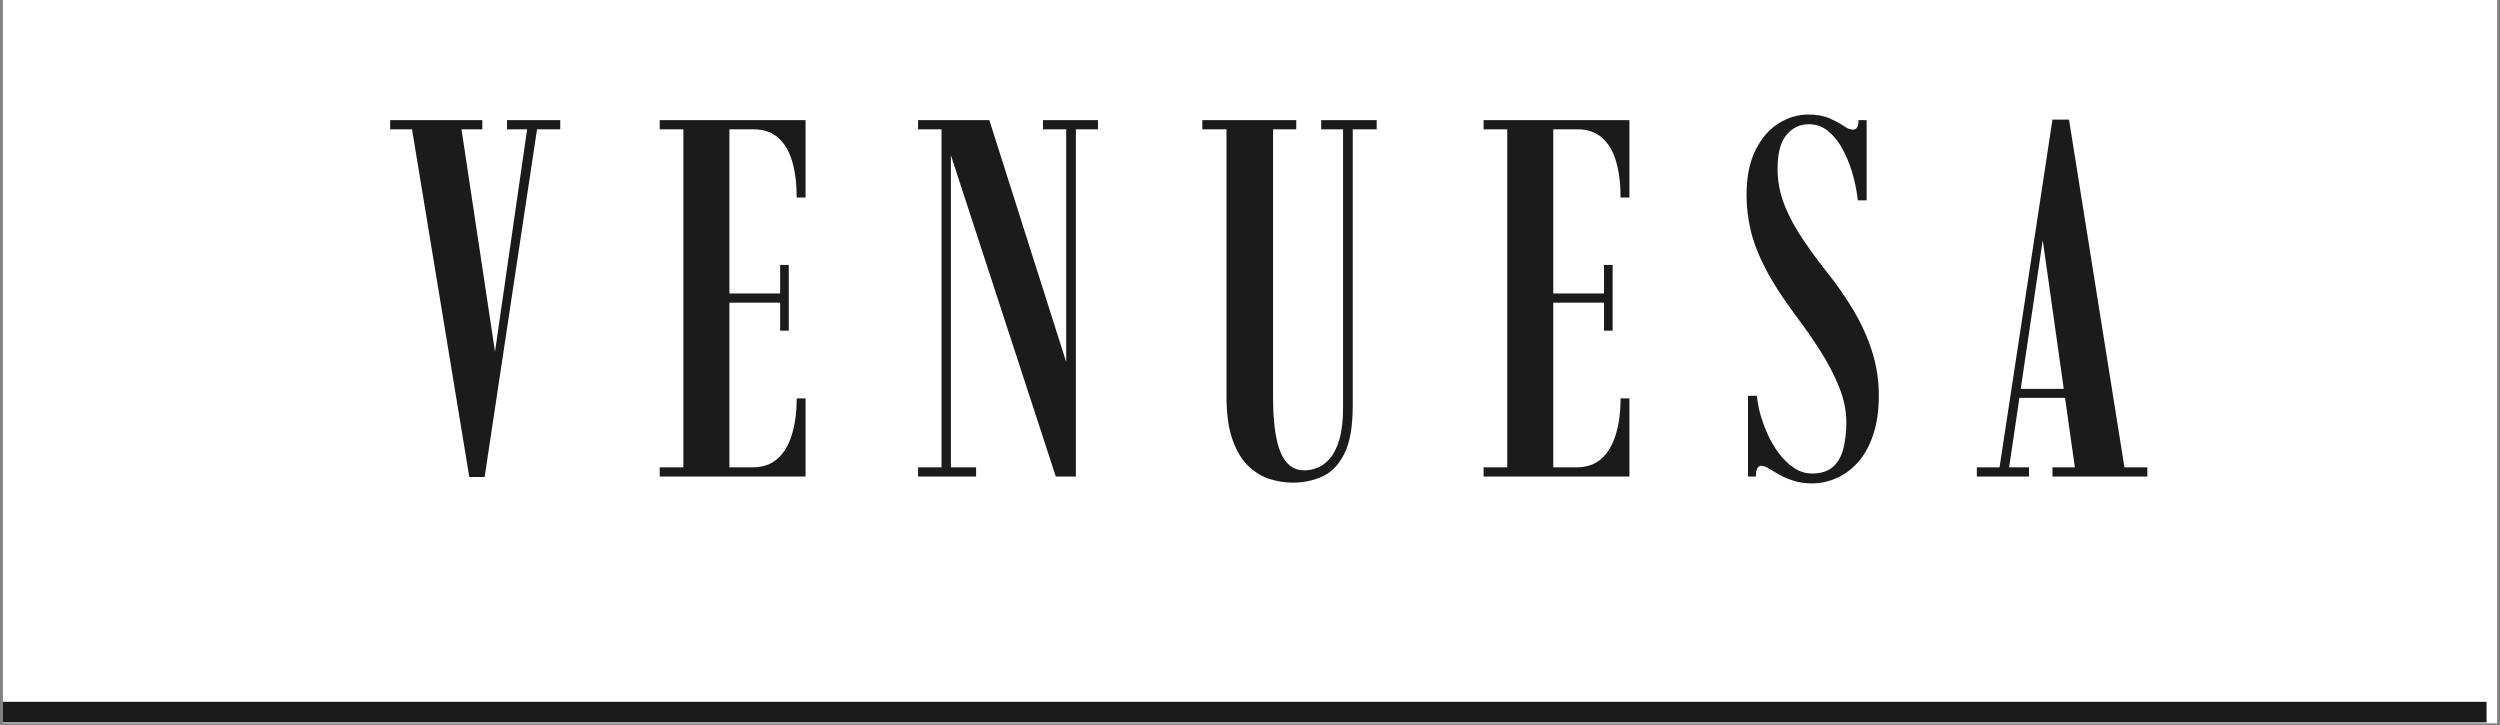 <svg version="1.0" preserveAspectRatio="xMidYMid meet" height="145" viewBox="0 0 375 108.75" zoomAndPan="magnify" width="500" xmlns:xlink="http://www.w3.org/1999/xlink" xmlns="http://www.w3.org/2000/svg"><rect x="0" y="0" width="375" height="108.75" fill="#808080" stroke="none"/><defs><g></g><clipPath id="3635432c45"><path clip-rule="nonzero" d="M 0.43 0 L 374.57 0 L 374.57 108.5 L 0.43 108.5 Z M 0.43 0"></path></clipPath><clipPath id="04947c4bba"><path clip-rule="nonzero" d="M 0.43 105.273 L 372.988 105.273 L 372.988 108.359 L 0.43 108.359 Z M 0.43 105.273"></path></clipPath><clipPath id="4cc0771083"><rect height="109" y="0" width="375" x="0"></rect></clipPath></defs><g clip-path="url(#3635432c45)"><path fill-rule="nonzero" fill-opacity="1" d="M 0.43 0 L 374.57 0 L 374.57 108.5 L 0.43 108.5 Z M 0.43 0" fill="#ffffff"></path><g transform="matrix(1, 0, 0, 1, 0, 0)"><g clip-path="url(#4cc0771083)"><g fill-opacity="1" fill="#1b1b1b"><g transform="translate(58.413, 71.476)"><g><path d="M 11.984 0.078 L 3.391 -52.078 L 0.109 -52.078 L 0.109 -53.453 L 13.938 -53.453 L 13.938 -52.078 L 10.812 -52.078 L 16.078 -17.141 L 15.609 -17.141 L 20.656 -52.078 L 17.641 -52.078 L 17.641 -53.453 L 25.625 -53.453 L 25.625 -52.078 L 22.141 -52.078 L 14.281 0.078 Z M 11.984 0.078"></path></g></g></g><g fill-opacity="1" fill="#1b1b1b"><g transform="translate(97.239, 71.476)"><g><path d="M 1.719 0 L 1.719 -1.375 L 5.266 -1.375 L 5.266 -52.078 L 1.719 -52.078 L 1.719 -53.453 L 23.594 -53.453 L 23.594 -41.844 L 22.266 -41.844 C 22.266 -43.906 22.039 -45.707 21.594 -47.25 C 21.145 -48.789 20.441 -49.977 19.484 -50.812 C 18.535 -51.656 17.297 -52.078 15.766 -52.078 L 12.172 -52.078 L 12.172 -27.453 L 19.781 -27.453 L 19.781 -31.734 L 21.078 -31.734 L 21.078 -21.875 L 19.781 -21.875 L 19.781 -26.078 L 12.172 -26.078 L 12.172 -1.375 L 15.609 -1.375 C 17.16 -1.375 18.422 -1.805 19.391 -2.672 C 20.359 -3.535 21.078 -4.742 21.547 -6.297 C 22.023 -7.848 22.266 -9.656 22.266 -11.719 L 23.594 -11.719 L 23.594 0 Z M 1.719 0"></path></g></g></g><g fill-opacity="1" fill="#1b1b1b"><g transform="translate(136.181, 71.476)"><g><path d="M 1.531 0 L 1.531 -1.375 L 5.047 -1.375 L 5.047 -52.078 L 1.531 -52.078 L 1.531 -53.453 L 12.219 -53.453 L 24.172 -15.844 L 23.75 -15.844 L 23.75 -52.078 L 20.266 -52.078 L 20.266 -53.453 L 28.516 -53.453 L 28.516 -52.078 L 25.203 -52.078 L 25.203 0 L 22.188 0 L 6.031 -49.484 L 6.453 -49.484 L 6.453 -1.375 L 10.234 -1.375 L 10.234 0 Z M 1.531 0"></path></g></g></g><g fill-opacity="1" fill="#1b1b1b"><g transform="translate(179.13, 71.476)"><g><path d="M 14.734 0.922 C 13.672 0.922 12.566 0.75 11.422 0.406 C 10.273 0.062 9.203 -0.566 8.203 -1.484 C 7.211 -2.398 6.406 -3.711 5.781 -5.422 C 5.156 -7.129 4.844 -9.344 4.844 -12.062 L 4.844 -52.078 L 1.219 -52.078 L 1.219 -53.453 L 15.312 -53.453 L 15.312 -52.078 L 11.828 -52.078 L 11.828 -11.953 C 11.828 -8.211 12.203 -5.438 12.953 -3.625 C 13.711 -1.82 14.906 -0.922 16.531 -0.922 C 17.164 -0.922 17.82 -1.051 18.5 -1.312 C 19.176 -1.582 19.805 -2.062 20.391 -2.75 C 20.973 -3.438 21.441 -4.395 21.797 -5.625 C 22.148 -6.863 22.328 -8.453 22.328 -10.391 L 22.328 -52.078 L 19.047 -52.078 L 19.047 -53.453 L 27.375 -53.453 L 27.375 -52.078 L 23.781 -52.078 L 23.781 -10.609 C 23.781 -7.484 23.363 -5.094 22.531 -3.438 C 21.707 -1.781 20.613 -0.641 19.25 -0.016 C 17.895 0.609 16.391 0.922 14.734 0.922 Z M 14.734 0.922"></path></g></g></g><g fill-opacity="1" fill="#1b1b1b"><g transform="translate(220.82, 71.476)"><g><path d="M 1.719 0 L 1.719 -1.375 L 5.266 -1.375 L 5.266 -52.078 L 1.719 -52.078 L 1.719 -53.453 L 23.594 -53.453 L 23.594 -41.844 L 22.266 -41.844 C 22.266 -43.906 22.039 -45.707 21.594 -47.25 C 21.145 -48.789 20.441 -49.977 19.484 -50.812 C 18.535 -51.656 17.297 -52.078 15.766 -52.078 L 12.172 -52.078 L 12.172 -27.453 L 19.781 -27.453 L 19.781 -31.734 L 21.078 -31.734 L 21.078 -21.875 L 19.781 -21.875 L 19.781 -26.078 L 12.172 -26.078 L 12.172 -1.375 L 15.609 -1.375 C 17.16 -1.375 18.422 -1.805 19.391 -2.672 C 20.359 -3.535 21.078 -4.742 21.547 -6.297 C 22.023 -7.848 22.266 -9.656 22.266 -11.719 L 23.594 -11.719 L 23.594 0 Z M 1.719 0"></path></g></g></g><g fill-opacity="1" fill="#1b1b1b"><g transform="translate(259.761, 71.476)"><g><path d="M 12.062 1.031 C 11 1.031 10.055 0.895 9.234 0.625 C 8.422 0.363 7.711 0.062 7.109 -0.281 C 6.516 -0.625 6 -0.93 5.562 -1.203 C 5.133 -1.473 4.754 -1.609 4.422 -1.609 C 3.891 -1.609 3.625 -1.07 3.625 0 L 2.438 0 L 2.438 -12.109 L 3.781 -12.109 C 3.832 -11.367 3.988 -10.492 4.25 -9.484 C 4.52 -8.484 4.891 -7.453 5.359 -6.391 C 5.836 -5.336 6.41 -4.363 7.078 -3.469 C 7.754 -2.582 8.504 -1.859 9.328 -1.297 C 10.16 -0.734 11.07 -0.453 12.062 -0.453 C 13.383 -0.453 14.422 -0.781 15.172 -1.438 C 15.922 -2.102 16.441 -3.016 16.734 -4.172 C 17.035 -5.336 17.188 -6.656 17.188 -8.125 C 17.188 -9.863 16.828 -11.625 16.109 -13.406 C 15.398 -15.188 14.457 -17 13.281 -18.844 C 12.113 -20.688 10.832 -22.523 9.438 -24.359 C 7.52 -26.953 6.039 -29.266 5 -31.297 C 3.957 -33.336 3.234 -35.234 2.828 -36.984 C 2.422 -38.742 2.219 -40.477 2.219 -42.188 C 2.219 -44.883 2.66 -47.129 3.547 -48.922 C 4.441 -50.723 5.594 -52.066 7 -52.953 C 8.414 -53.848 9.91 -54.297 11.484 -54.297 C 12.734 -54.297 13.785 -54.109 14.641 -53.734 C 15.492 -53.367 16.195 -52.992 16.75 -52.609 C 17.312 -52.223 17.773 -52.031 18.141 -52.031 C 18.422 -52.031 18.633 -52.133 18.781 -52.344 C 18.938 -52.551 19.016 -52.922 19.016 -53.453 L 20.234 -53.453 L 20.234 -41.422 L 18.906 -41.422 C 18.82 -42.41 18.613 -43.547 18.281 -44.828 C 17.957 -46.117 17.492 -47.375 16.891 -48.594 C 16.297 -49.82 15.551 -50.836 14.656 -51.641 C 13.77 -52.441 12.738 -52.844 11.562 -52.844 C 10.219 -52.844 9.098 -52.305 8.203 -51.234 C 7.316 -50.172 6.875 -48.469 6.875 -46.125 C 6.875 -44.594 7.117 -43.066 7.609 -41.547 C 8.109 -40.035 8.891 -38.422 9.953 -36.703 C 11.023 -34.984 12.414 -33.031 14.125 -30.844 C 15.707 -28.883 17.094 -26.898 18.281 -24.891 C 19.477 -22.879 20.406 -20.82 21.062 -18.719 C 21.727 -16.625 22.062 -14.43 22.062 -12.141 C 22.062 -9.879 21.781 -7.922 21.219 -6.266 C 20.664 -4.609 19.914 -3.242 18.969 -2.172 C 18.031 -1.109 16.961 -0.312 15.766 0.219 C 14.566 0.758 13.332 1.031 12.062 1.031 Z M 12.062 1.031"></path></g></g></g><g fill-opacity="1" fill="#1b1b1b"><g transform="translate(296.603, 71.476)"><g><path d="M -0.078 0 L -0.078 -1.375 L 3.328 -1.375 L 11.266 -53.531 L 13.75 -53.531 L 22.062 -1.375 L 25.5 -1.375 L 25.5 0 L 11.266 0 L 11.266 -1.375 L 14.625 -1.375 L 9.656 -36.531 L 9.969 -36.531 L 4.766 -1.375 L 7.75 -1.375 L 7.75 0 Z M 5.656 -11.797 L 5.656 -13.141 L 14.203 -13.141 L 14.203 -11.797 Z M 5.656 -11.797"></path></g></g></g><g clip-path="url(#04947c4bba)"><path fill-rule="nonzero" fill-opacity="1" d="M 0.43 105.273 L 372.988 105.273 L 372.988 108.359 L 0.43 108.359 Z M 0.43 105.273" fill="#1b1b1b"></path></g></g></g></g></svg>